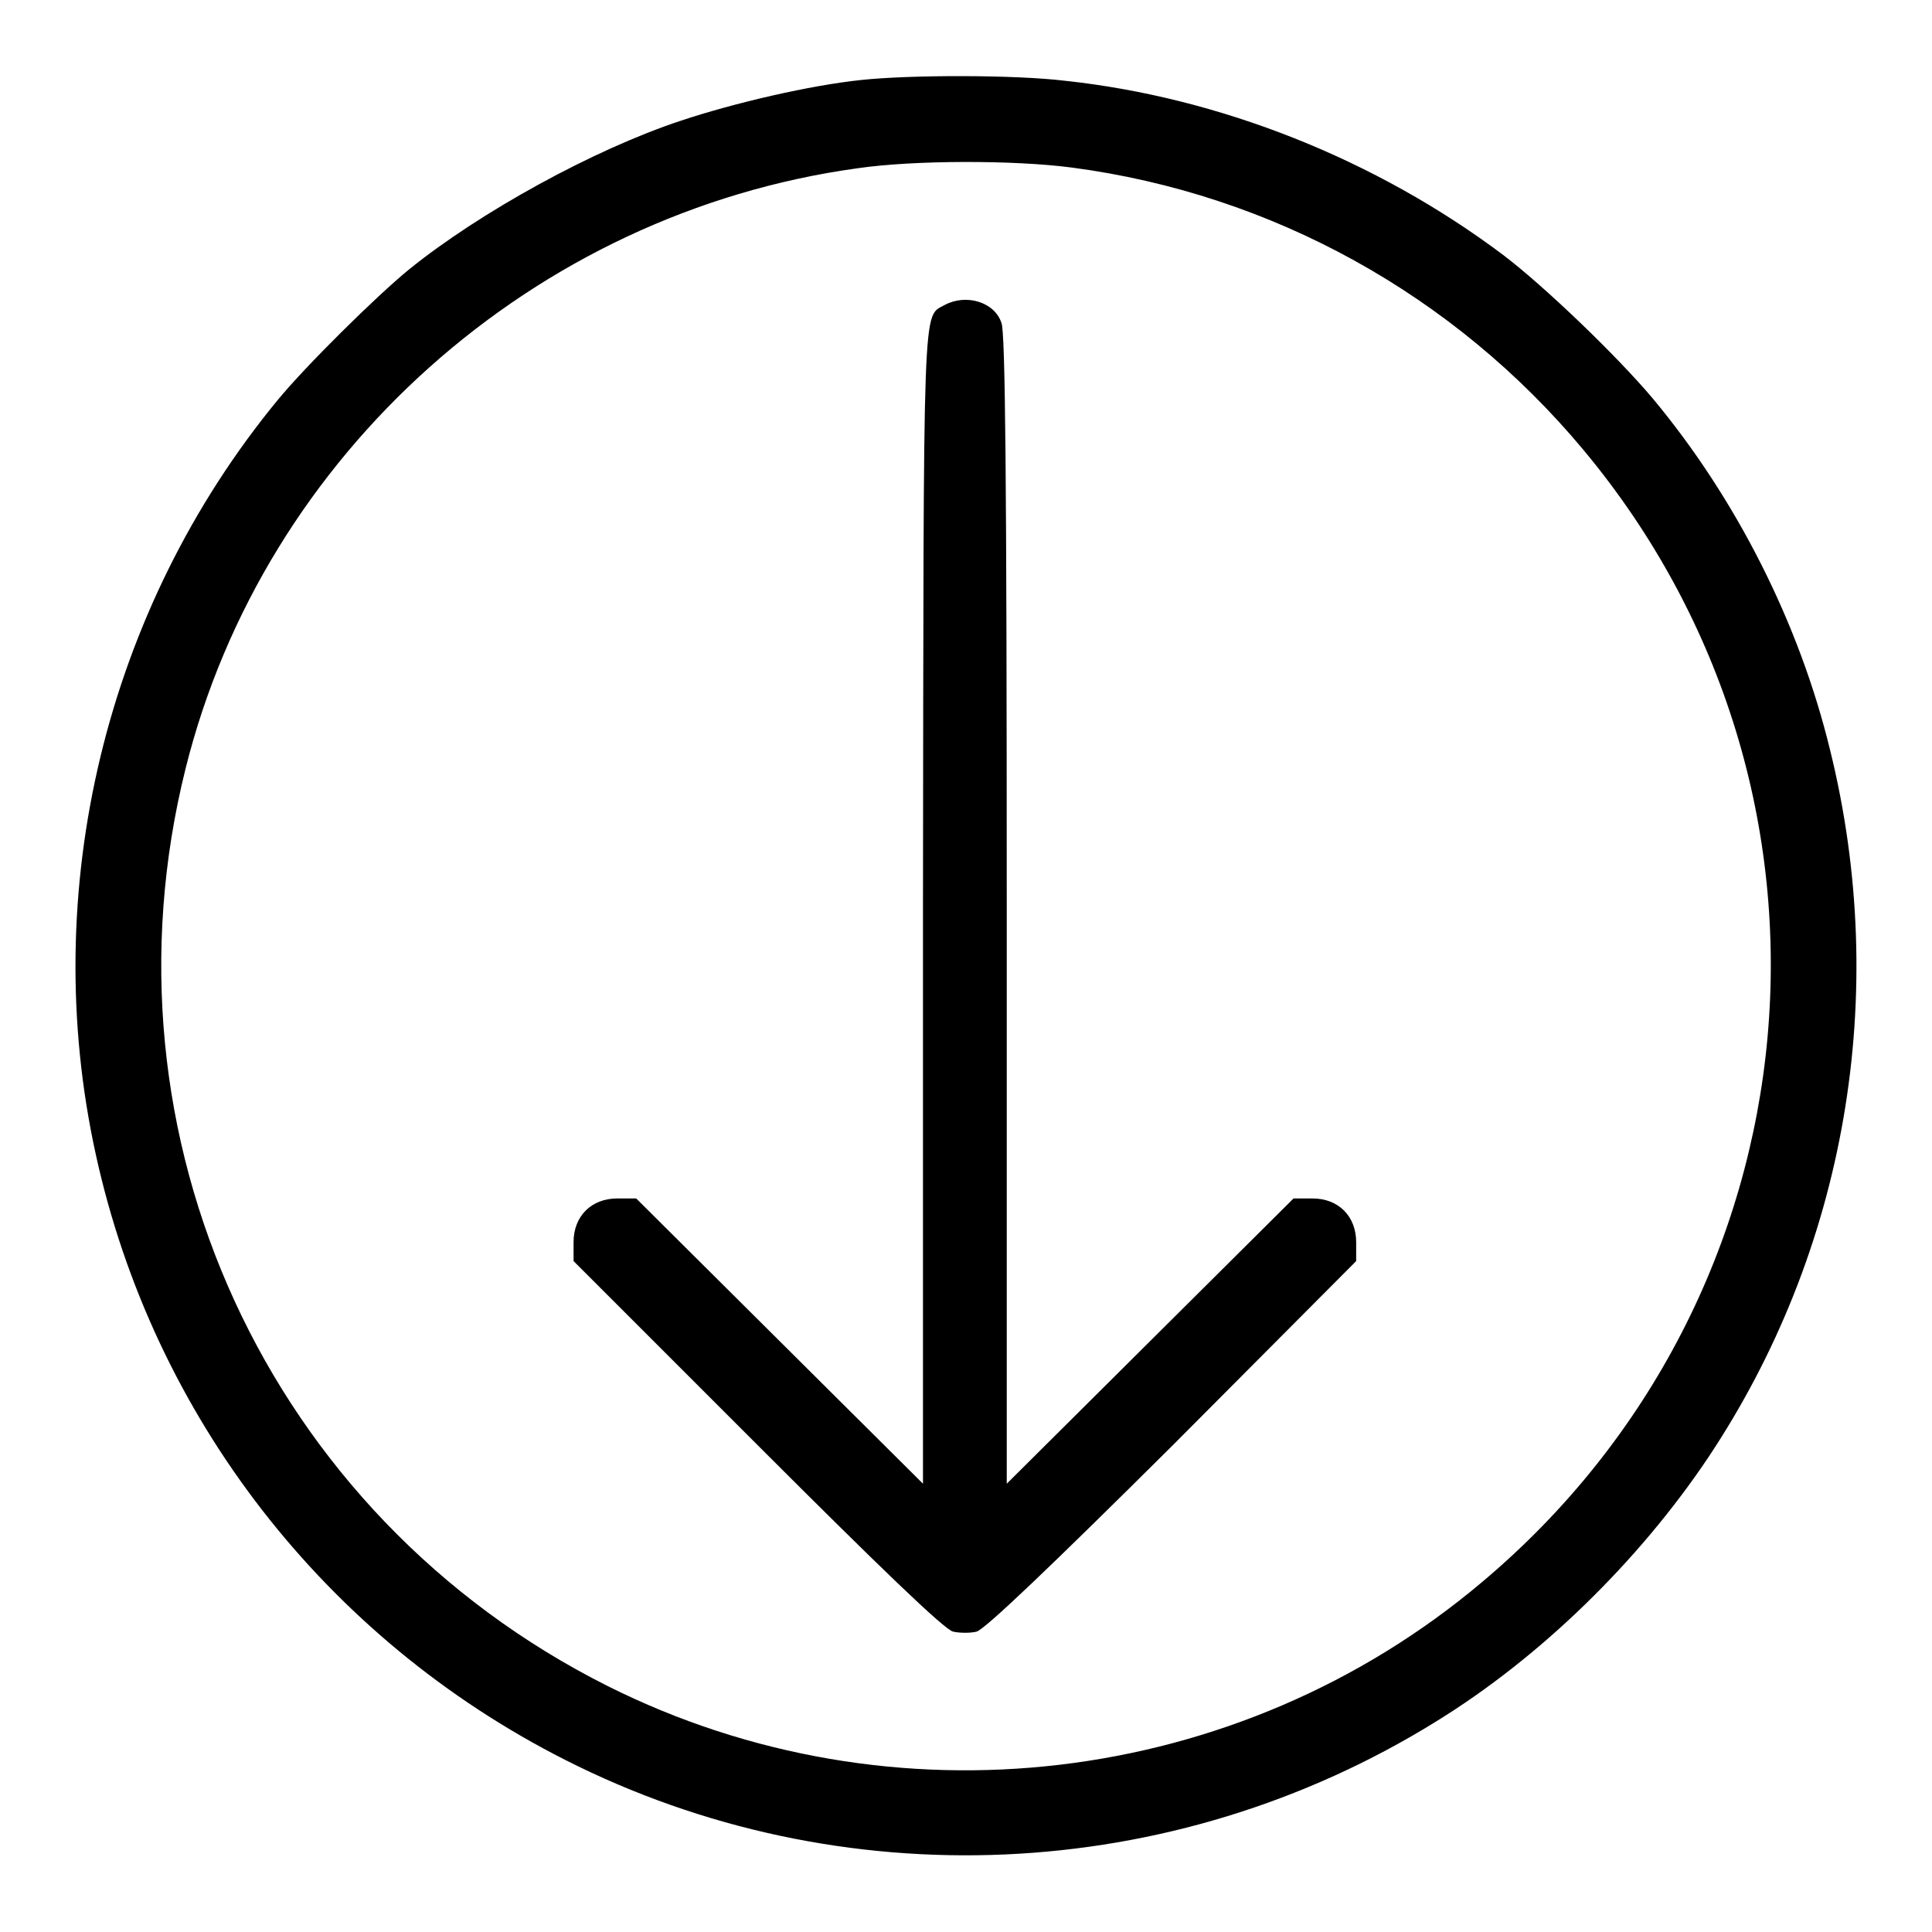 <?xml version="1.0" encoding="utf-8"?>
<!-- Svg Vector Icons : http://www.onlinewebfonts.com/icon -->
<!DOCTYPE svg PUBLIC "-//W3C//DTD SVG 1.1//EN" "http://www.w3.org/Graphics/SVG/1.1/DTD/svg11.dtd">
<svg version="1.1" xmlns="http://www.w3.org/2000/svg" xmlns:xlink="http://www.w3.org/1999/xlink" x="0px" y="0px" viewBox="0 0 256 256" enable-background="new 0 0 256 256" xml:space="preserve">
<g><g><g><path fill="#000000" d="M114.1,10.6c-6.7,0.7-16.7,3-23.9,5.4c-11.5,3.8-26.6,12.1-36,19.7c-4.4,3.6-13.7,12.8-17.4,17.3C14,80.7,5,118,12.7,153c7.6,34.7,30.4,64.1,62.2,80.2c36.5,18.5,80.4,16.6,115.4-5.1c13.8-8.5,26.8-21.2,36-34.9c18.3-27.4,24.2-61.4,16.2-93.8C238.4,82.5,230,66,219,52.8c-4.8-5.7-14.4-14.9-19.8-19c-16.9-12.7-37.6-20.9-58.1-23.1C134.5,9.9,120.6,9.9,114.1,10.6z M142,22.2c26.6,3.5,50.7,16.9,67.8,37.4c37.8,45.3,31.8,112.1-13.5,150.1c-32.3,27.2-78.1,32.6-115.8,13.7c-45-22.6-68.1-72.8-55.9-121.6c10.4-41.7,46.2-73.6,89-79.5C121.1,21.2,134.4,21.2,142,22.2z"/><path fill="#000000" d="M125.2,40.4c-3,1.7-2.8-2.2-2.9,79.9v76.3l-19-18.9l-19-18.9h-2.5c-3.4,0-5.8,2.3-5.8,5.8v2.5l24.4,24.4c16.2,16.2,24.8,24.5,25.9,24.7c0.9,0.2,2.3,0.2,3.1,0c1.1-0.3,9.7-8.5,26-24.7l24.3-24.4v-2.5c0-3.4-2.3-5.8-5.8-5.8h-2.5l-19,18.9l-19,18.9v-76.1c0-57.9-0.2-76.5-0.7-77.7C131.8,40,128,38.9,125.2,40.4z"/></g></g></g>
</svg>